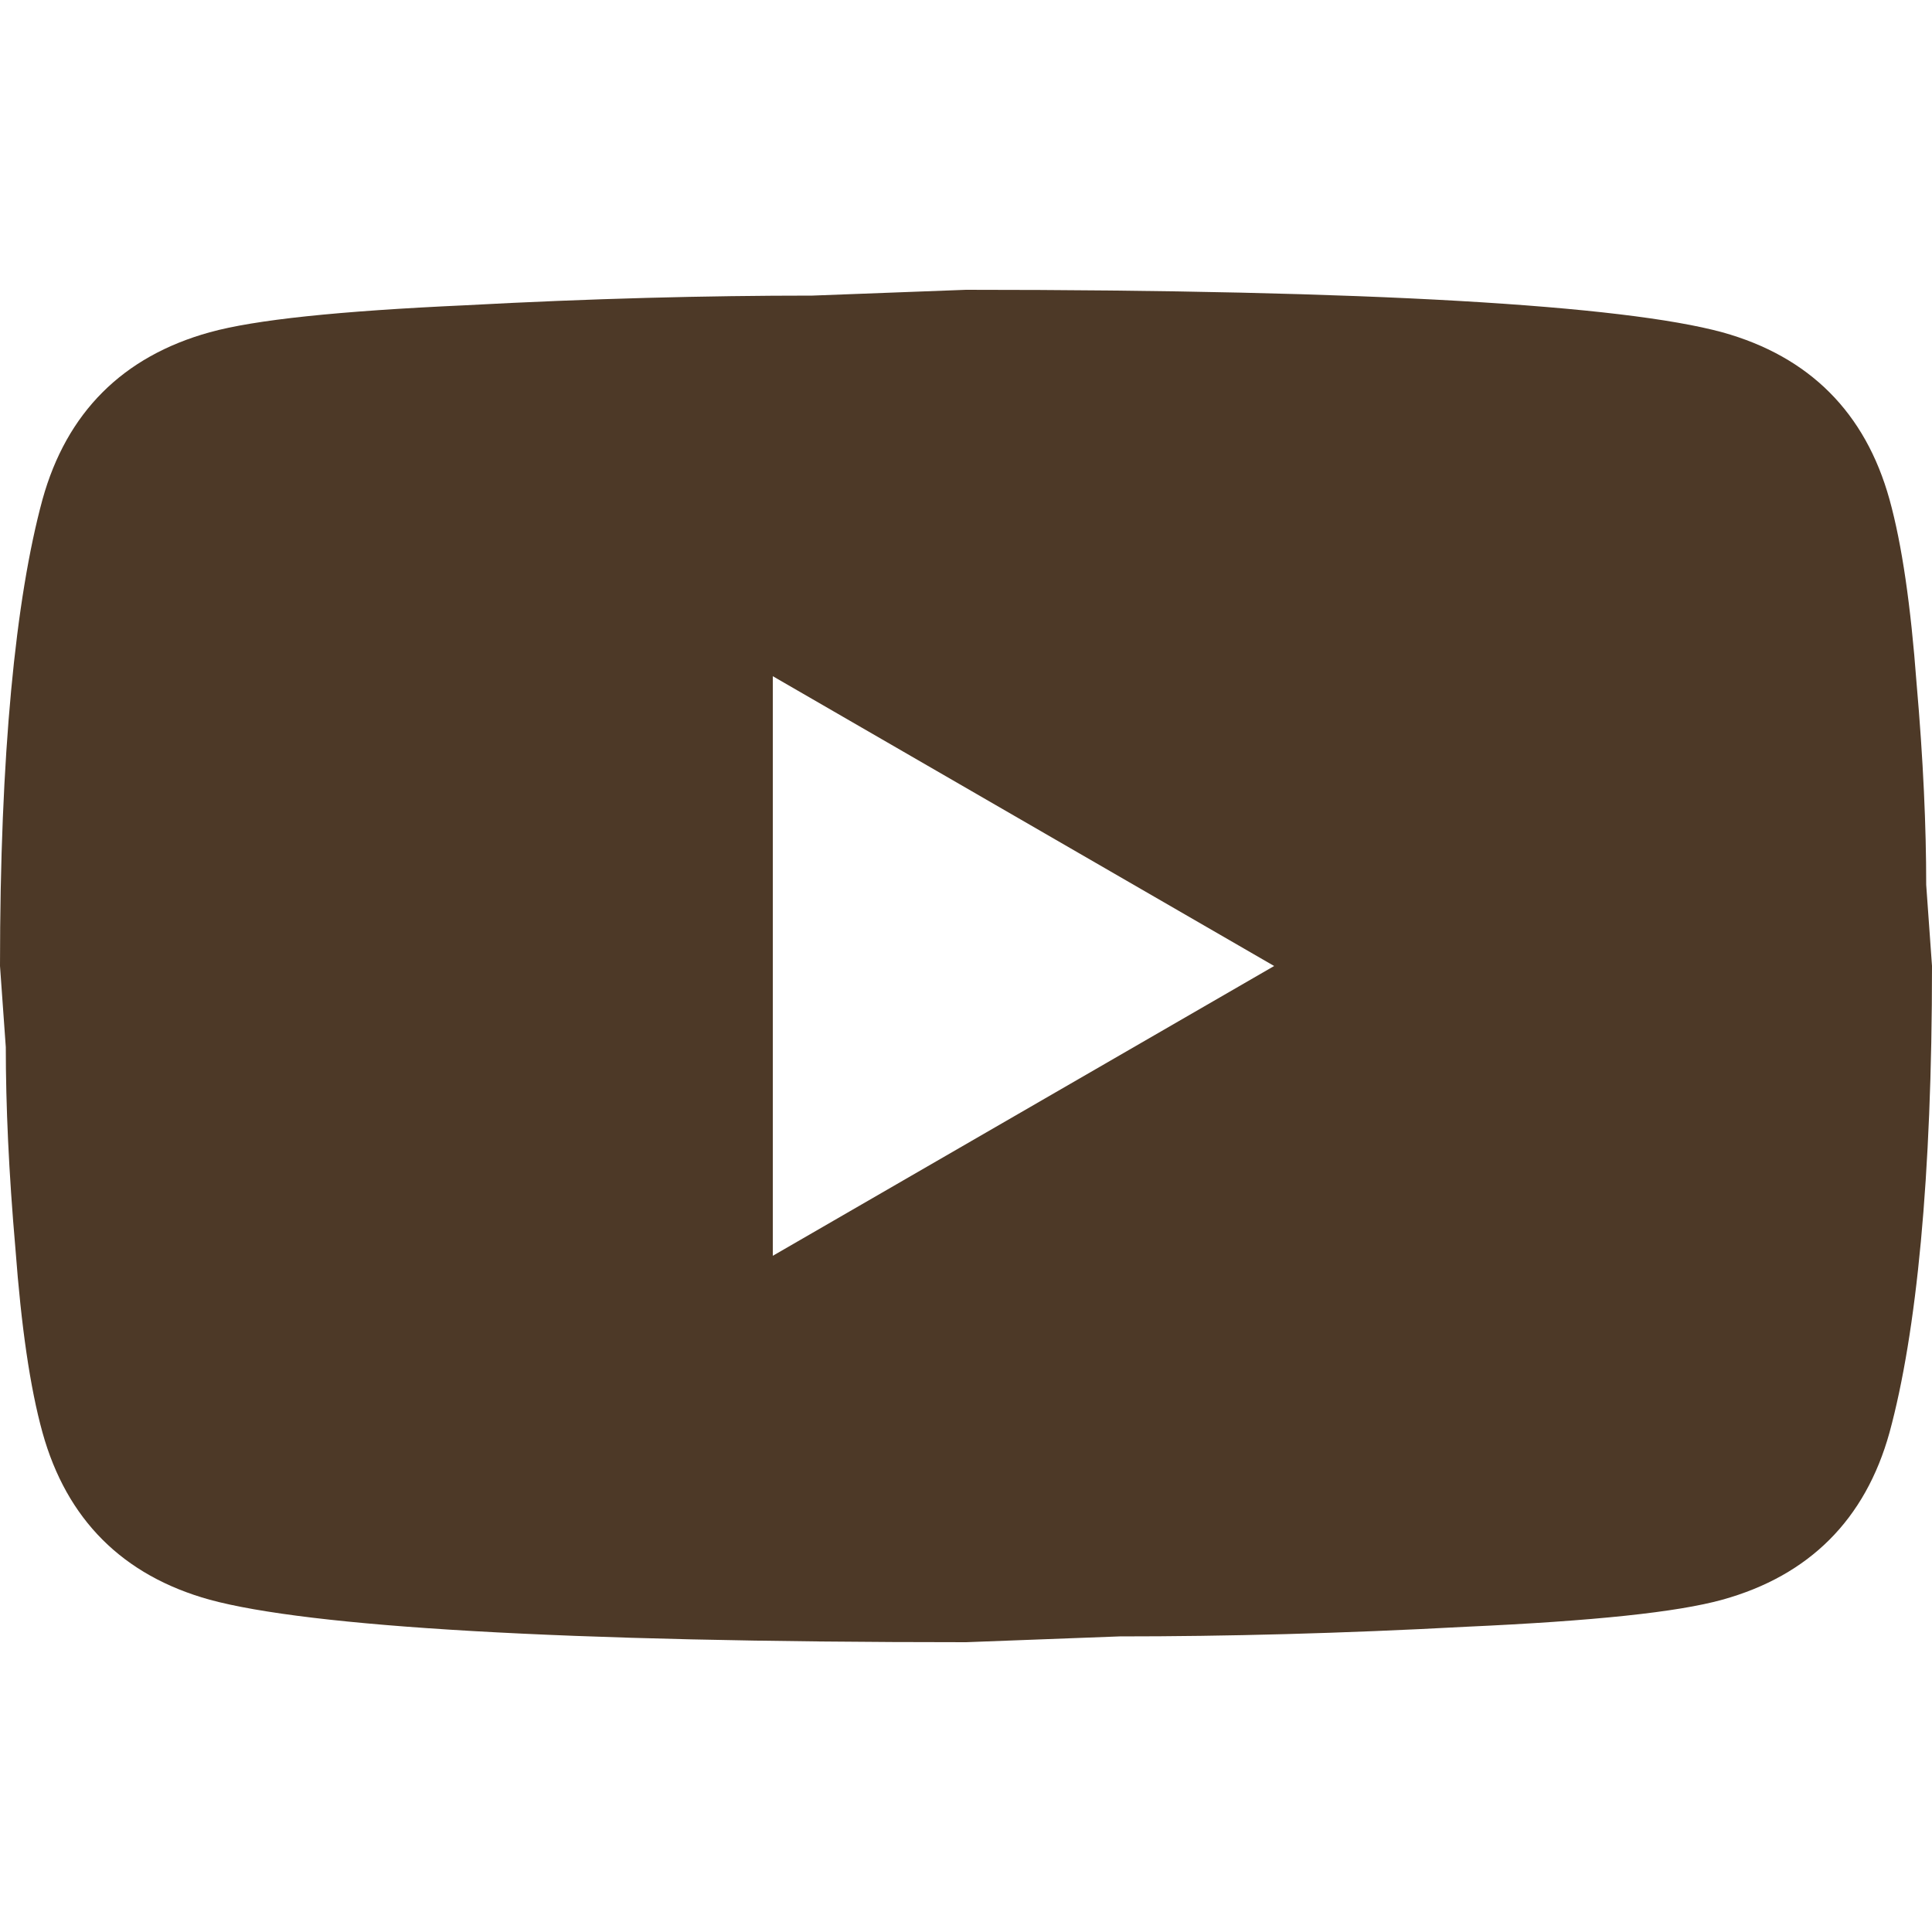 <svg width="20" height="20" viewBox="0 0 20 20" fill="none" xmlns="http://www.w3.org/2000/svg">
<path d="M8 13L13.19 10L8 7V13ZM19.56 5.17C19.69 5.64 19.78 6.27 19.84 7.07C19.91 7.87 19.94 8.56 19.94 9.16L20 10C20 12.19 19.84 13.8 19.56 14.83C19.31 15.73 18.73 16.31 17.83 16.56C17.36 16.69 16.5 16.78 15.18 16.84C13.88 16.91 12.69 16.94 11.59 16.94L10 17C5.81 17 3.2 16.84 2.17 16.56C1.27 16.31 0.69 15.73 0.44 14.83C0.31 14.36 0.22 13.73 0.16 12.93C0.09 12.13 0.06 11.44 0.06 10.84L0 10C0 7.81 0.16 6.2 0.44 5.17C0.69 4.27 1.27 3.69 2.17 3.44C2.64 3.31 3.5 3.22 4.82 3.16C6.12 3.09 7.31 3.06 8.41 3.06L10 3C14.19 3 16.8 3.16 17.83 3.44C18.73 3.69 19.31 4.27 19.56 5.17Z" fill="#4D3927"/>
</svg>
